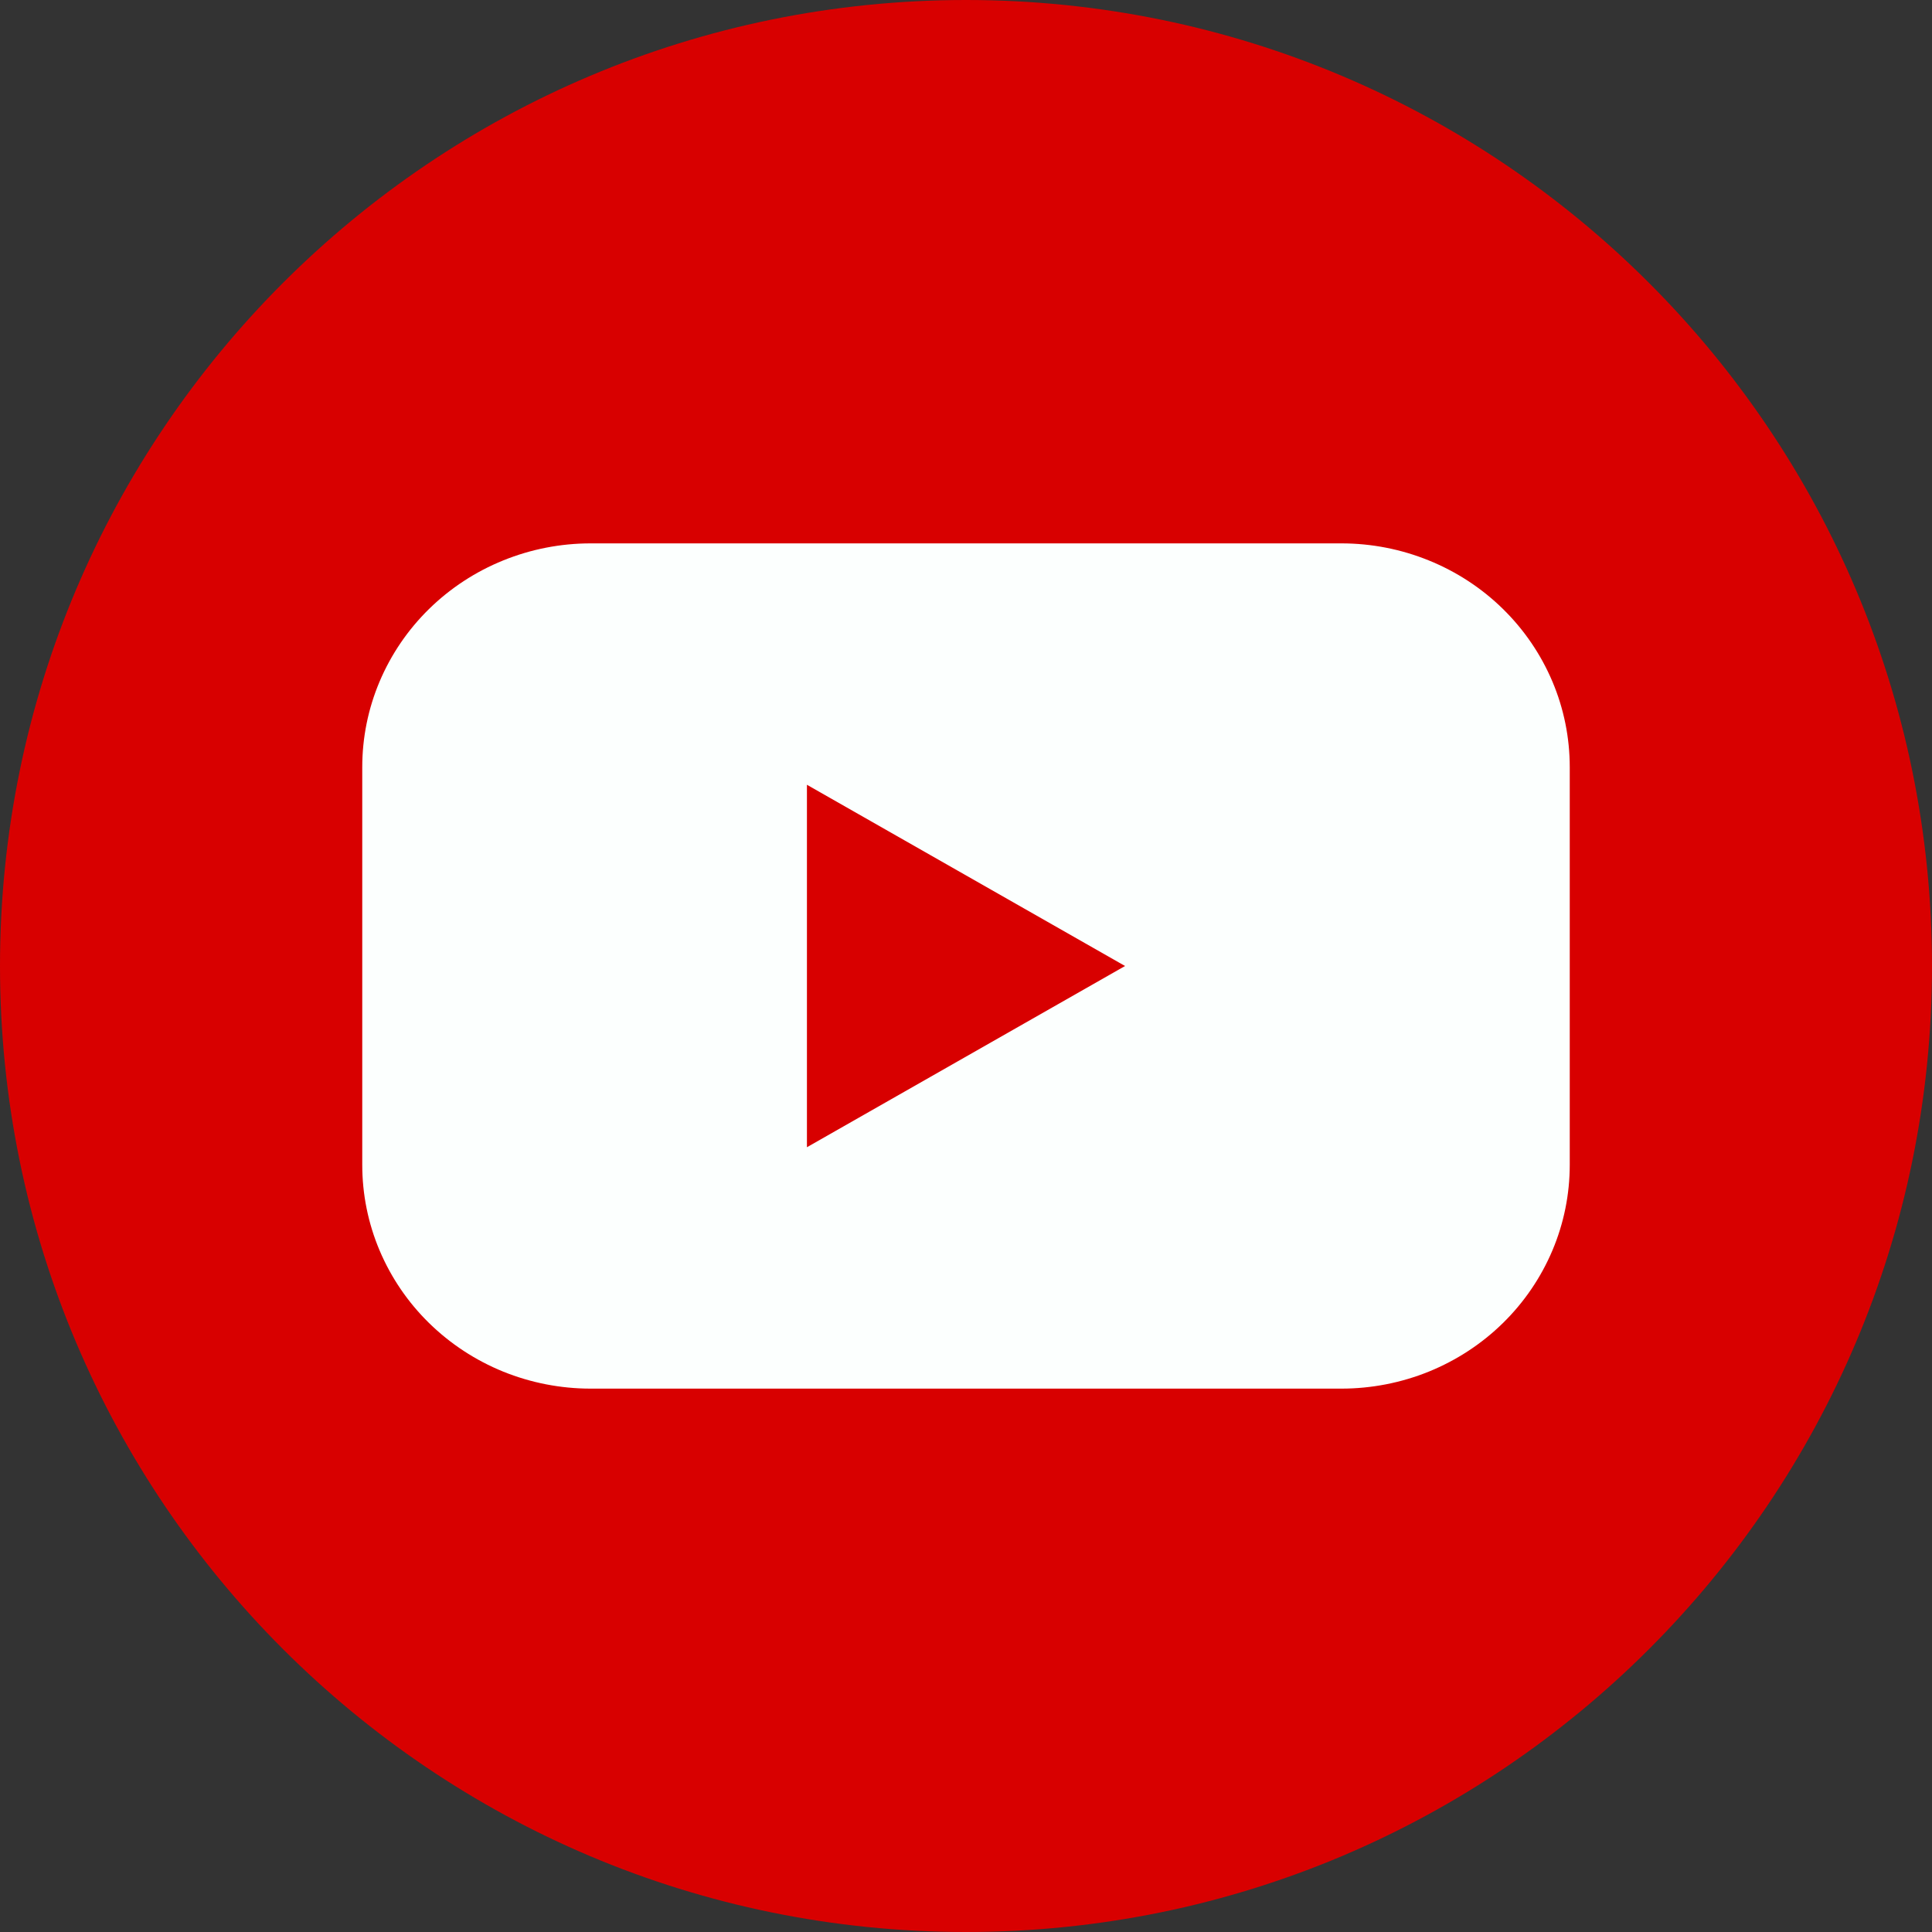 <svg width="36" height="36" viewBox="0 0 36 36" fill="none" xmlns="http://www.w3.org/2000/svg">
<rect x="0" y="0" width="36" height="36" fill="#333333" stroke="none"/>
<g clip-path="url(#clip0_26064_23054)">
<path d="M18 36C27.941 36 36 27.941 36 18C36 8.059 27.941 0 18 0C8.059 0 0 8.059 0 18C0 27.941 8.059 36 18 36Z" fill="#D80000"/>
<path d="M24.995 10.125H11.005C10.446 10.125 9.893 10.233 9.376 10.443C8.86 10.652 8.391 10.959 7.995 11.347C7.6 11.734 7.287 12.194 7.073 12.7C6.859 13.206 6.75 13.748 6.75 14.295V21.705C6.75 22.252 6.859 22.794 7.073 23.3C7.287 23.806 7.6 24.266 7.995 24.653C8.391 25.041 8.86 25.348 9.376 25.558C9.893 25.767 10.446 25.875 11.005 25.875H24.995C25.554 25.875 26.107 25.767 26.624 25.558C27.14 25.348 27.61 25.041 28.005 24.653C28.4 24.266 28.713 23.806 28.927 23.3C29.141 22.794 29.25 22.252 29.25 21.705V14.295C29.25 13.748 29.141 13.206 28.927 12.7C28.713 12.194 28.4 11.734 28.005 11.347C27.61 10.959 27.14 10.652 26.624 10.443C26.107 10.233 25.554 10.125 24.995 10.125ZM15.036 21.377V14.623L20.964 18L15.036 21.377Z" fill="#FCFFFE"/>
</g>
<defs>
<clipPath id="clip0_26064_23054">
<rect width="36" height="36" fill="white"/>
</clipPath>
</defs>
</svg>
